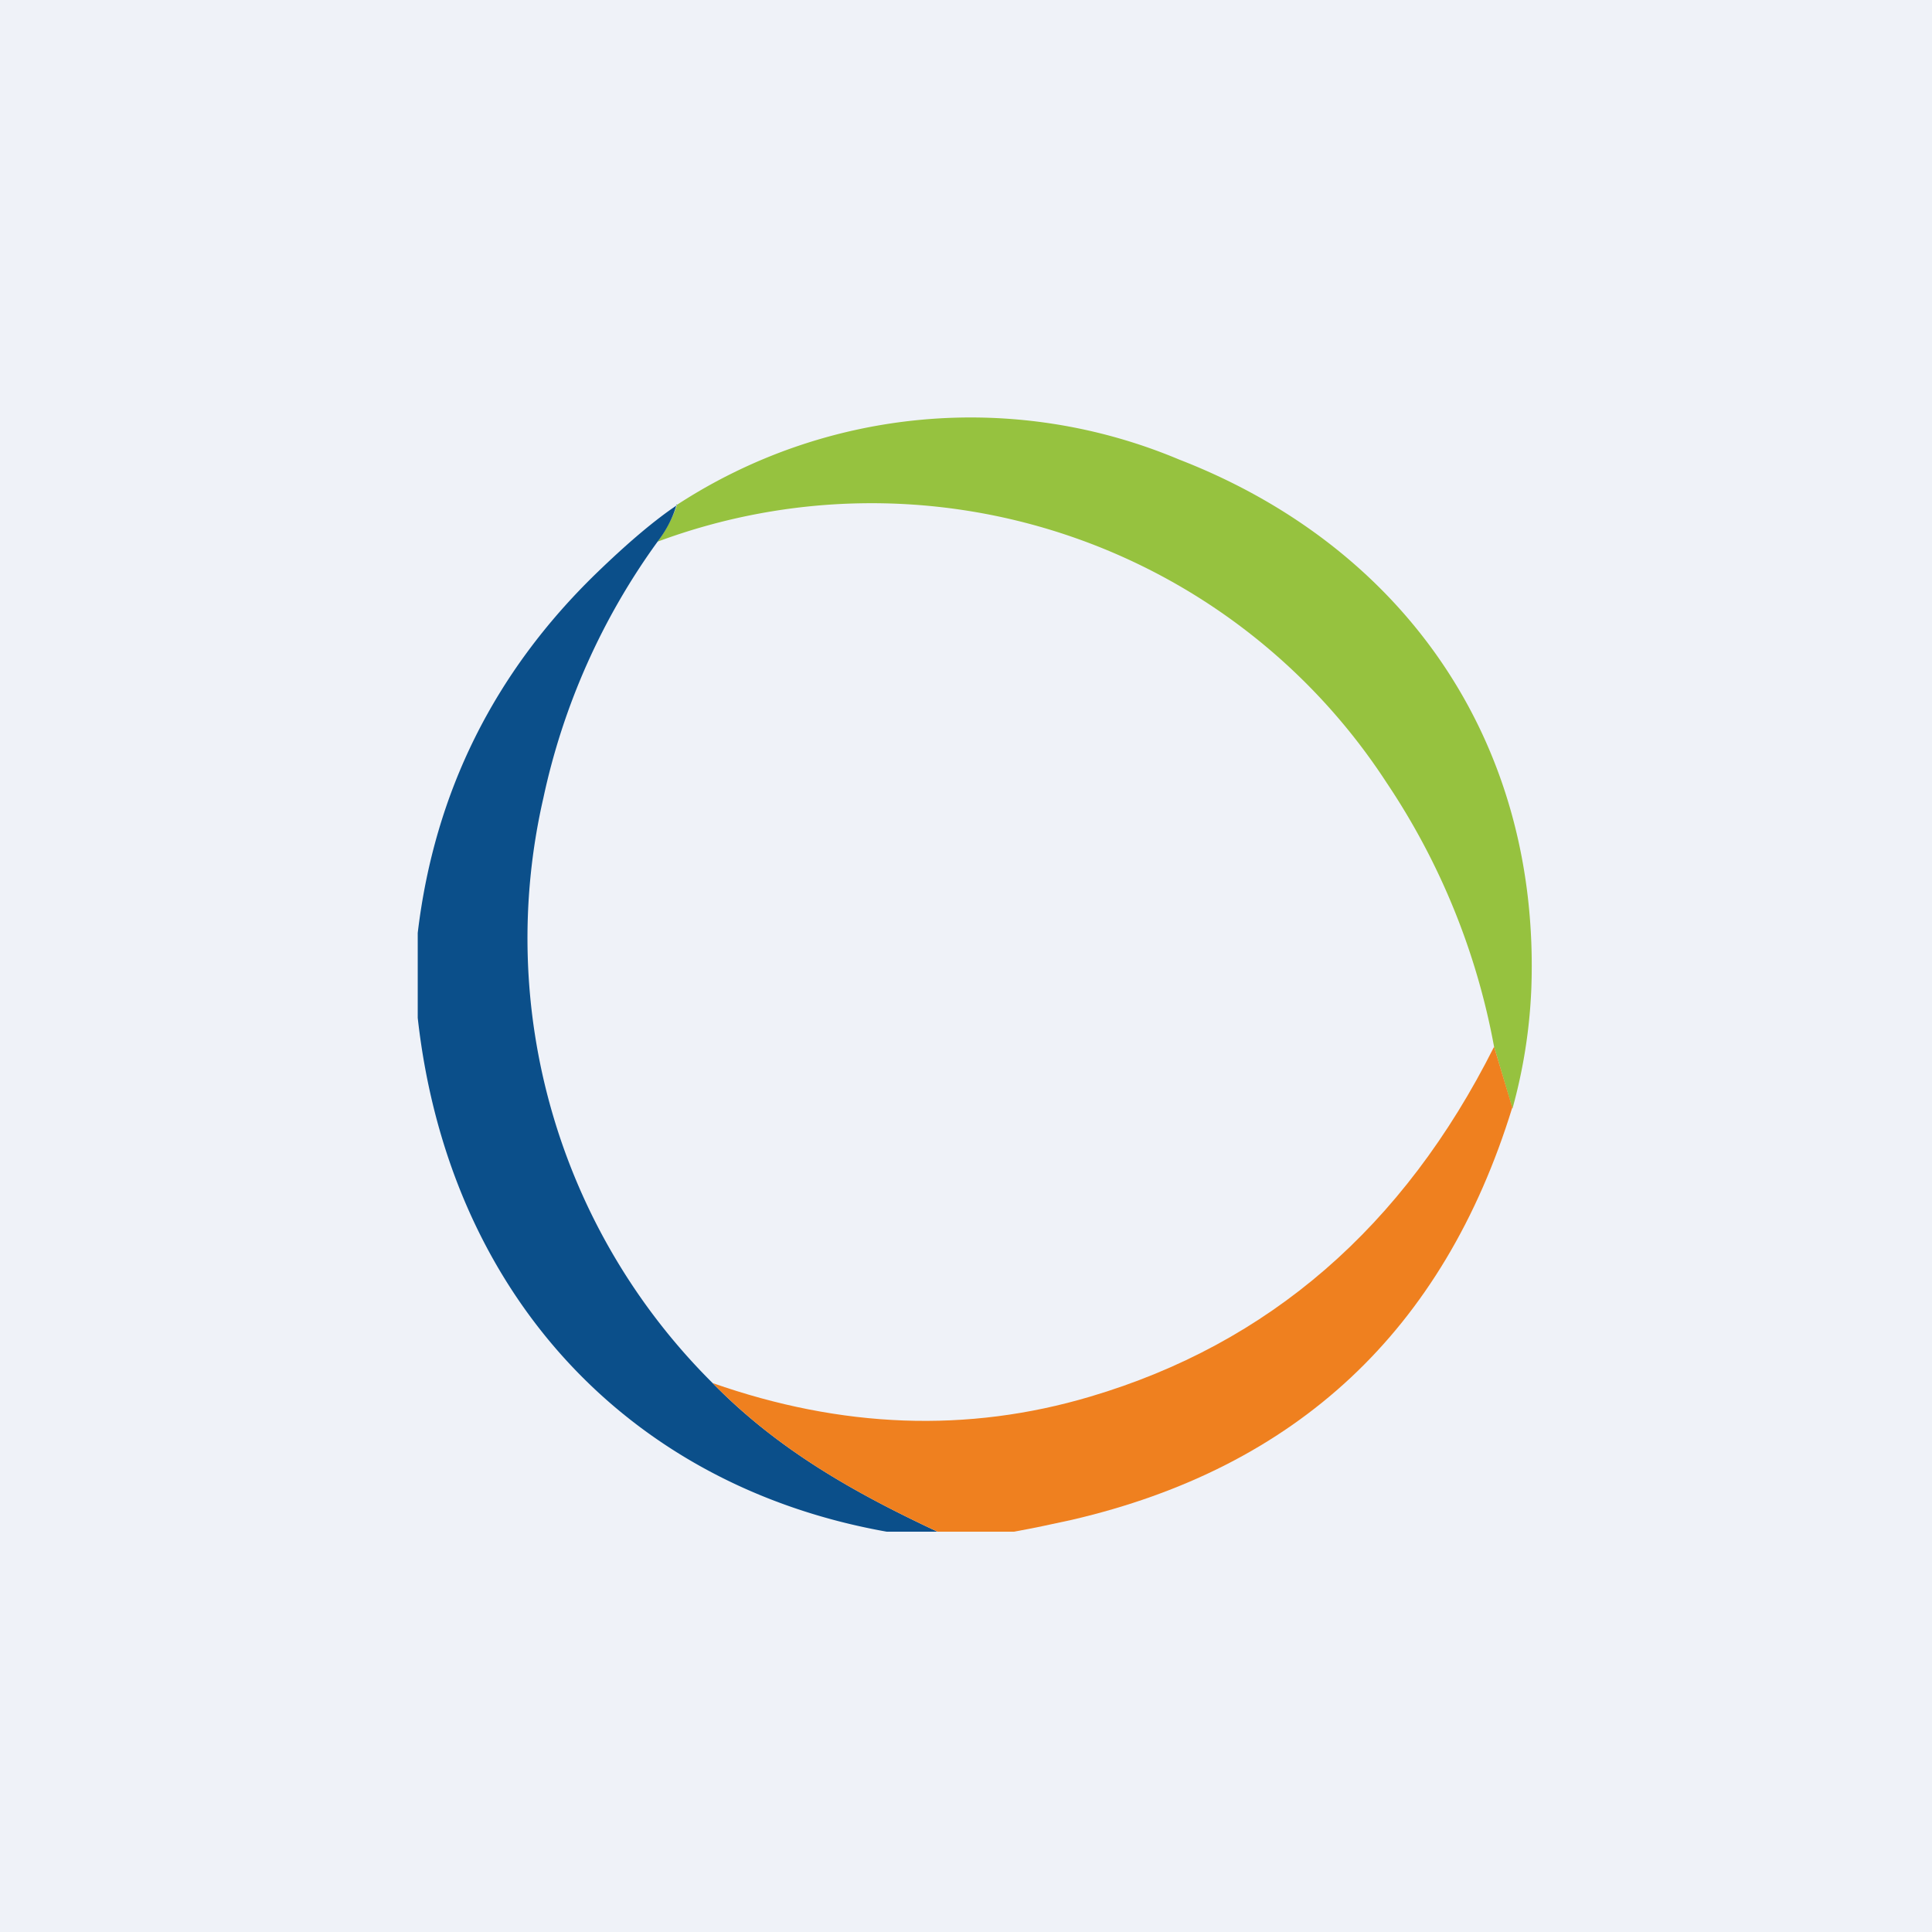 <?xml version="1.0" encoding="UTF-8"?>
<!-- generated by Finnhub -->
<svg viewBox="0 0 55.5 55.5" xmlns="http://www.w3.org/2000/svg">
<path d="M 0,0 H 55.5 V 55.5 H 0 Z" fill="rgb(239, 242, 248)"/>
<path d="M 43.44,31.825 L 42.92,30.07 A 20.14,20.14 0 0,0 39.83,22.48 A 17.65,17.65 0 0,0 18.89,15.56 C 19.14,15.22 19.33,14.86 19.45,14.5 A 15.44,15.44 0 0,1 33.87,13.2 C 40.27,15.68 44.25,21.25 43.99,28.4 A 15.17,15.17 0 0,1 43.45,31.84 Z" fill="rgb(150, 194, 63)"/>
<path d="M 19.44,14.485 C 19.33,14.87 19.15,15.22 18.89,15.56 A 19.48,19.48 0 0,0 15.61,22.92 A 18.01,18.01 0 0,0 20.47,39.73 C 22.35,41.65 24.54,42.88 26.93,44 H 25.47 C 17.95,42.66 12.87,37.06 12,29.24 V 26.8 C 12.48,22.76 14.2,19.3 17.16,16.44 C 18.02,15.61 18.78,14.96 19.45,14.51 Z" fill="rgb(11, 79, 138)"/>
<path d="M 43.44,31.825 C 41.47,38.22 37.25,42.16 30.79,43.66 C 30.24,43.78 29.69,43.9 29.13,44 H 26.93 C 24.53,42.88 22.35,41.65 20.47,39.73 C 24.17,41.03 27.79,41.17 31.32,40.12 C 36.45,38.6 40.32,35.25 42.92,30.07 L 43.45,31.84 Z" fill="rgb(239, 128, 31)"/>
</svg>
